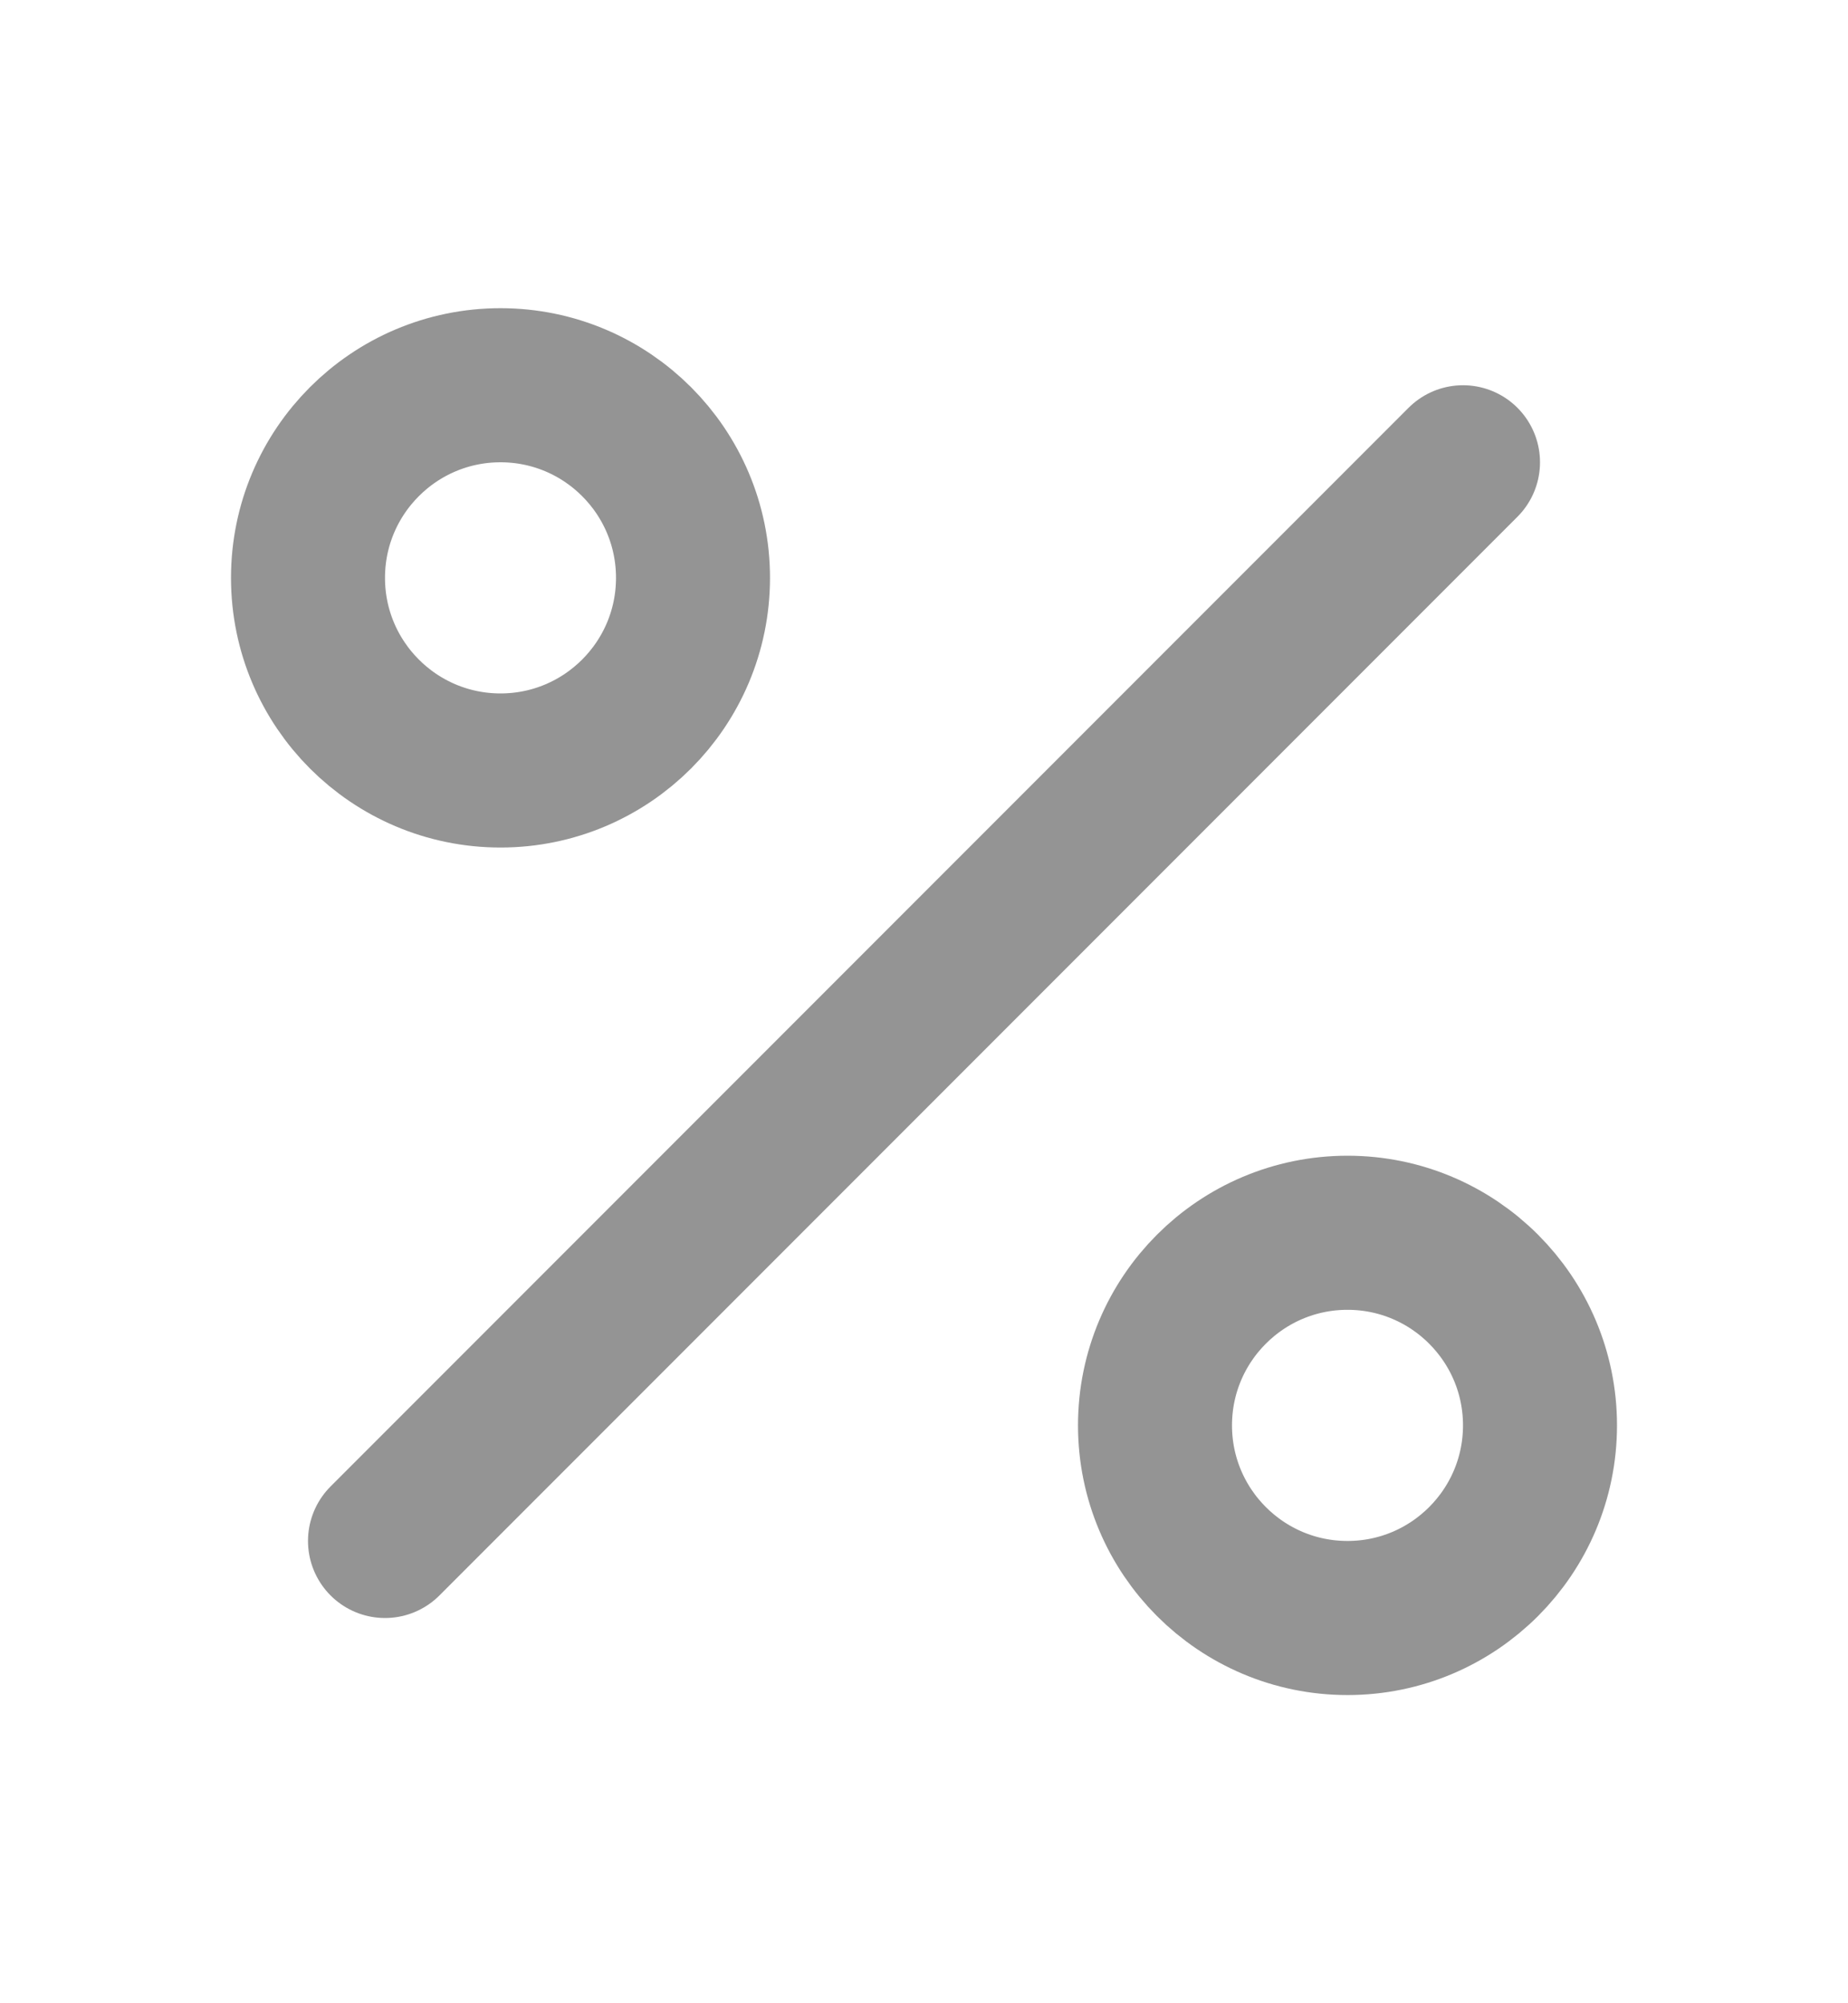 <svg width="12" height="13" viewBox="0 0 12 13" fill="none" xmlns="http://www.w3.org/2000/svg">
<g id="percent">
<path id="Vector" d="M9.5 3L2.5 10" stroke="#949494" stroke-linecap="round" stroke-linejoin="round"/>
<path id="Vector_2" d="M3.25 5C3.94 5 4.5 4.44 4.5 3.75C4.5 3.06 3.94 2.5 3.25 2.5C2.56 2.5 2 3.06 2 3.75C2 4.44 2.56 5 3.25 5Z" stroke="#949494" stroke-linecap="round" stroke-linejoin="round"/>
<path id="Vector_3" d="M8.75 10.5C9.44 10.5 10 9.94 10 9.25C10 8.56 9.44 8 8.75 8C8.06 8 7.5 8.56 7.5 9.25C7.5 9.94 8.06 10.5 8.75 10.5Z" stroke="#949494" stroke-linecap="round" stroke-linejoin="round"/>
</g>
</svg>
